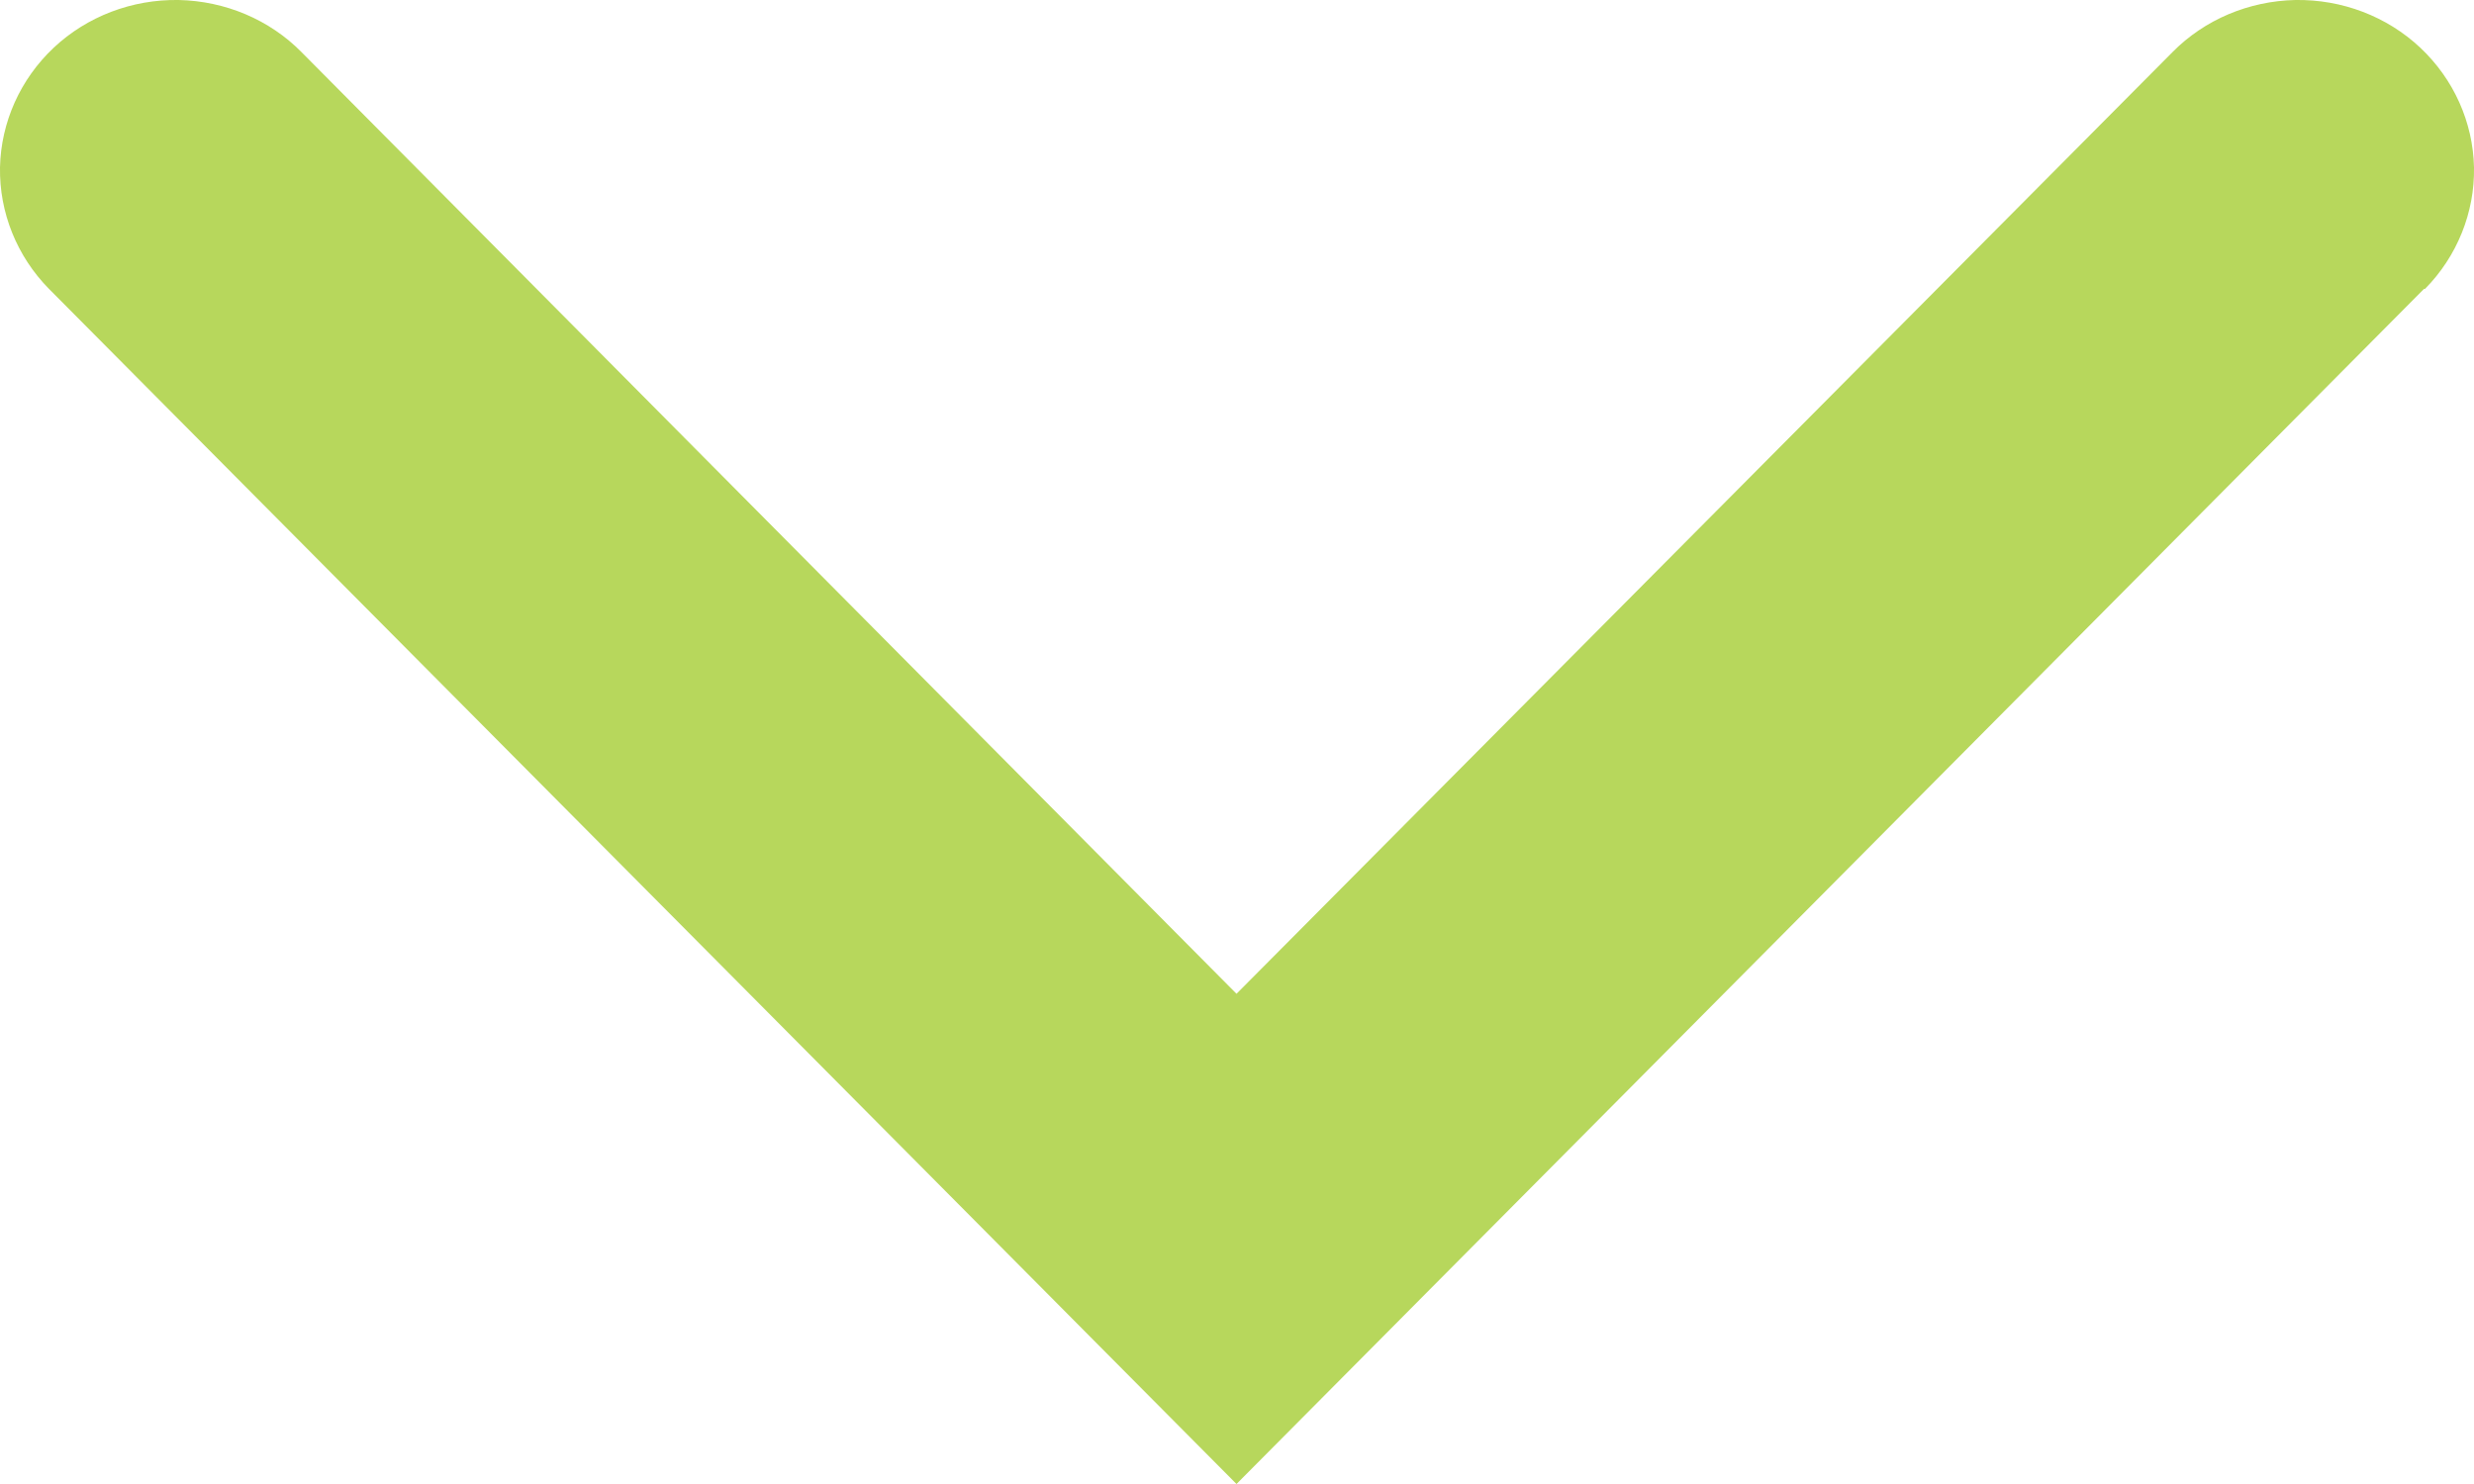 <svg width="10" height="6" viewBox="0 0 10 6" fill="none" xmlns="http://www.w3.org/2000/svg">
<path d="M9.798 1.168L4.998 6L0.198 1.168C0.068 1.036 -0.003 0.859 0 0.677C0.004 0.494 0.082 0.32 0.217 0.193C0.352 0.066 0.534 -0.003 0.722 0C0.91 0.004 1.089 0.079 1.219 0.211L4.998 4.018L8.781 0.211C8.911 0.079 9.09 0.004 9.278 0C9.466 -0.003 9.648 0.066 9.783 0.193C9.918 0.32 9.996 0.494 10 0.677C10.003 0.859 9.932 1.036 9.802 1.168L9.798 1.168Z" fill="#B7D75C"/>
</svg>
